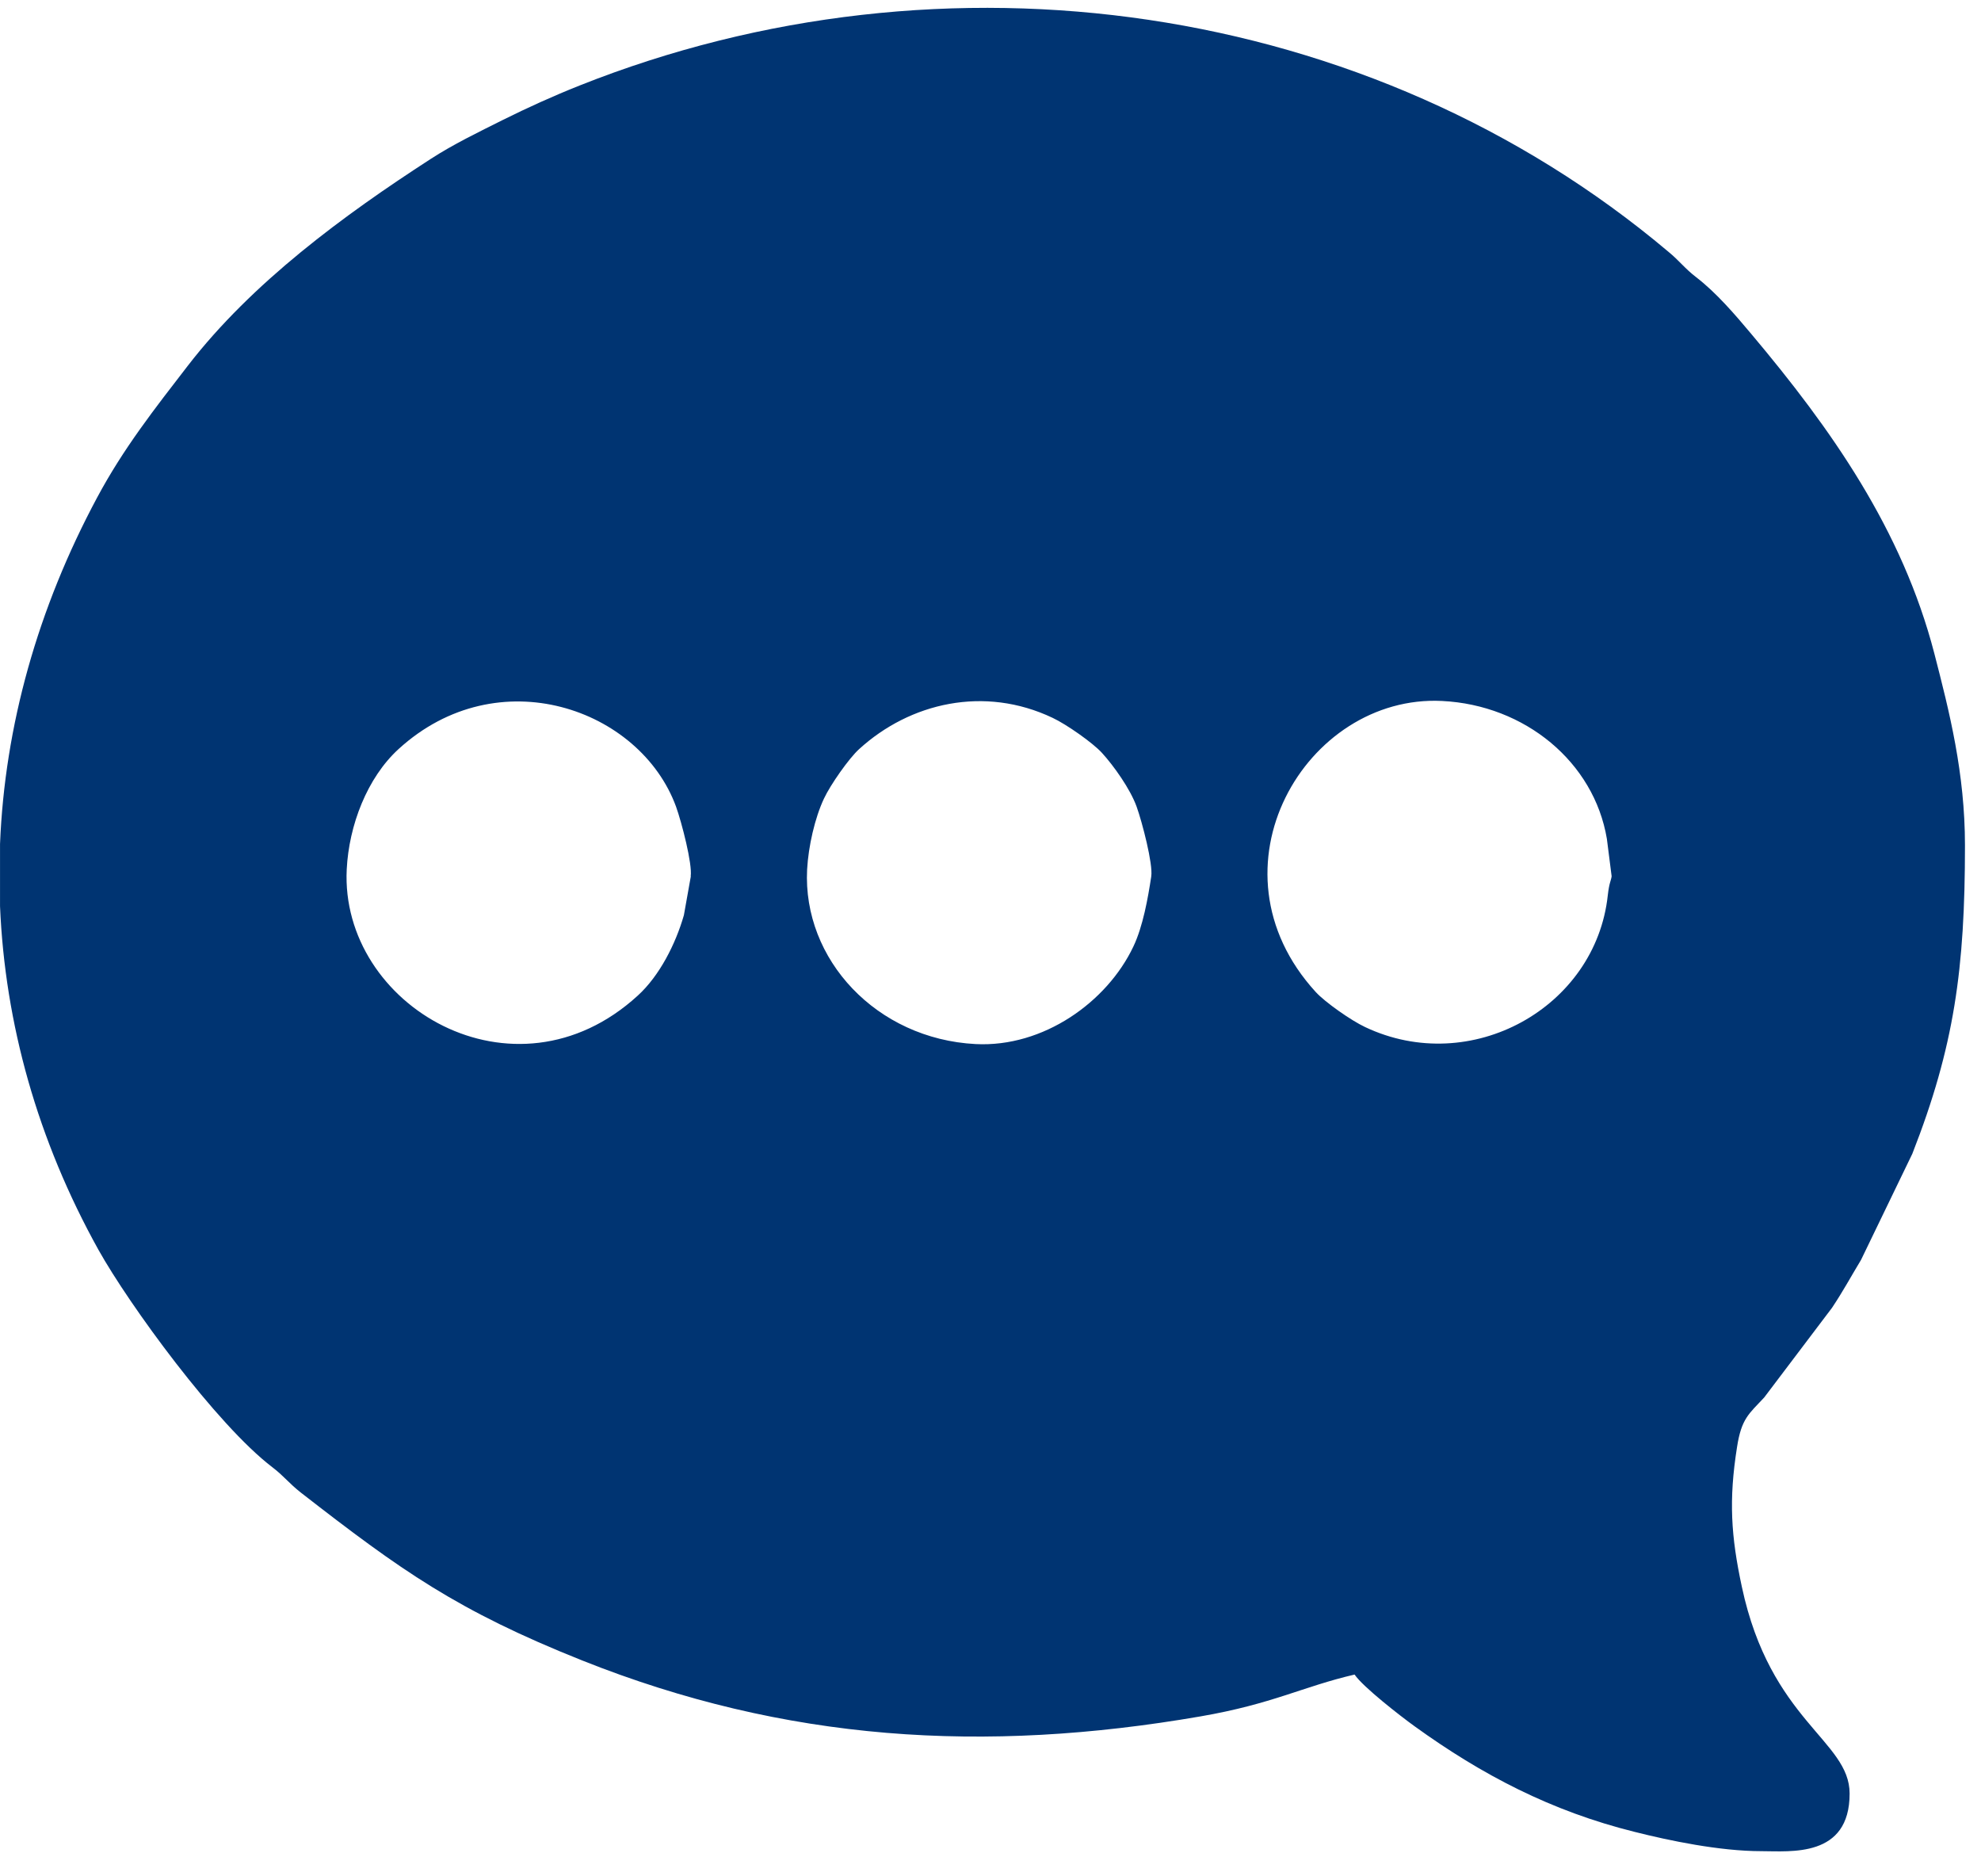 <?xml version="1.0" encoding="UTF-8"?>
<svg xmlns="http://www.w3.org/2000/svg" width="75" height="71" viewBox="0 0 75 71" fill="none">
    <path fill-rule="evenodd" clip-rule="evenodd"
          d="M26.149 33.169C26.219 32.711 25.809 31.128 25.594 30.531C24.233 26.818 18.854 24.916 15.091 28.352C13.897 29.442 13.21 31.246 13.127 32.905C12.87 38.063 19.465 41.964 24.143 37.688C24.969 36.938 25.58 35.73 25.892 34.641L26.156 33.162L26.149 33.169ZM0.001 31.954V34.3C0.188 38.736 1.417 43.151 3.728 47.309C4.887 49.384 8.192 53.924 10.316 55.541C10.753 55.875 10.94 56.145 11.392 56.499C15.189 59.45 17.306 60.963 22.04 62.851C29.738 65.919 37.256 66.384 45.453 64.968C48.188 64.496 49.313 63.843 51.284 63.385C51.604 63.857 53.027 64.961 53.547 65.336C56.102 67.182 58.733 68.557 61.891 69.341C63.189 69.668 65.098 70.07 66.688 70.07C67.791 70.07 70.026 70.327 70.026 67.89C70.026 65.877 67.028 65.142 65.945 60.06C65.535 58.145 65.445 56.784 65.764 54.771C65.931 53.695 66.209 53.522 66.792 52.897L69.36 49.502C69.79 48.857 70.082 48.309 70.457 47.691L72.4 43.672C73.99 39.611 74.393 36.668 74.393 32.003C74.393 29.254 73.803 26.942 73.233 24.735C72.019 20.057 69.339 16.246 66.299 12.636C65.688 11.907 64.98 11.081 64.223 10.498C63.779 10.158 63.592 9.88 63.161 9.526C51.861 0.003 35.742 -2.253 21.943 3.237C20.915 3.647 19.985 4.07 19.034 4.542C18.118 5 17.153 5.466 16.299 6.021C13.016 8.145 9.545 10.693 7.116 13.837C5.852 15.475 4.672 16.975 3.68 18.828C1.424 23.035 0.181 27.484 0.001 31.947V31.954ZM43.586 33.169C43.656 32.711 43.246 31.128 43.031 30.531C42.788 29.858 42.163 28.983 41.719 28.497C41.372 28.116 40.372 27.415 39.852 27.172C37.27 25.943 34.451 26.596 32.522 28.359C32.14 28.706 31.439 29.705 31.196 30.226C30.849 30.962 30.606 32.031 30.557 32.912C30.384 36.321 33.188 39.326 36.936 39.52C39.505 39.652 41.913 37.924 42.906 35.835C43.274 35.064 43.461 33.995 43.586 33.176V33.169ZM61.016 33.169C61.016 33.162 60.843 31.822 60.836 31.753C60.35 28.845 57.733 26.686 54.595 26.533C49.438 26.276 45.537 32.871 49.813 37.549C50.16 37.931 51.159 38.632 51.68 38.875C55.692 40.777 60.412 38.139 60.87 33.891C60.926 33.398 60.989 33.356 61.016 33.169Z"
          fill="#003472"></path>
</svg> 